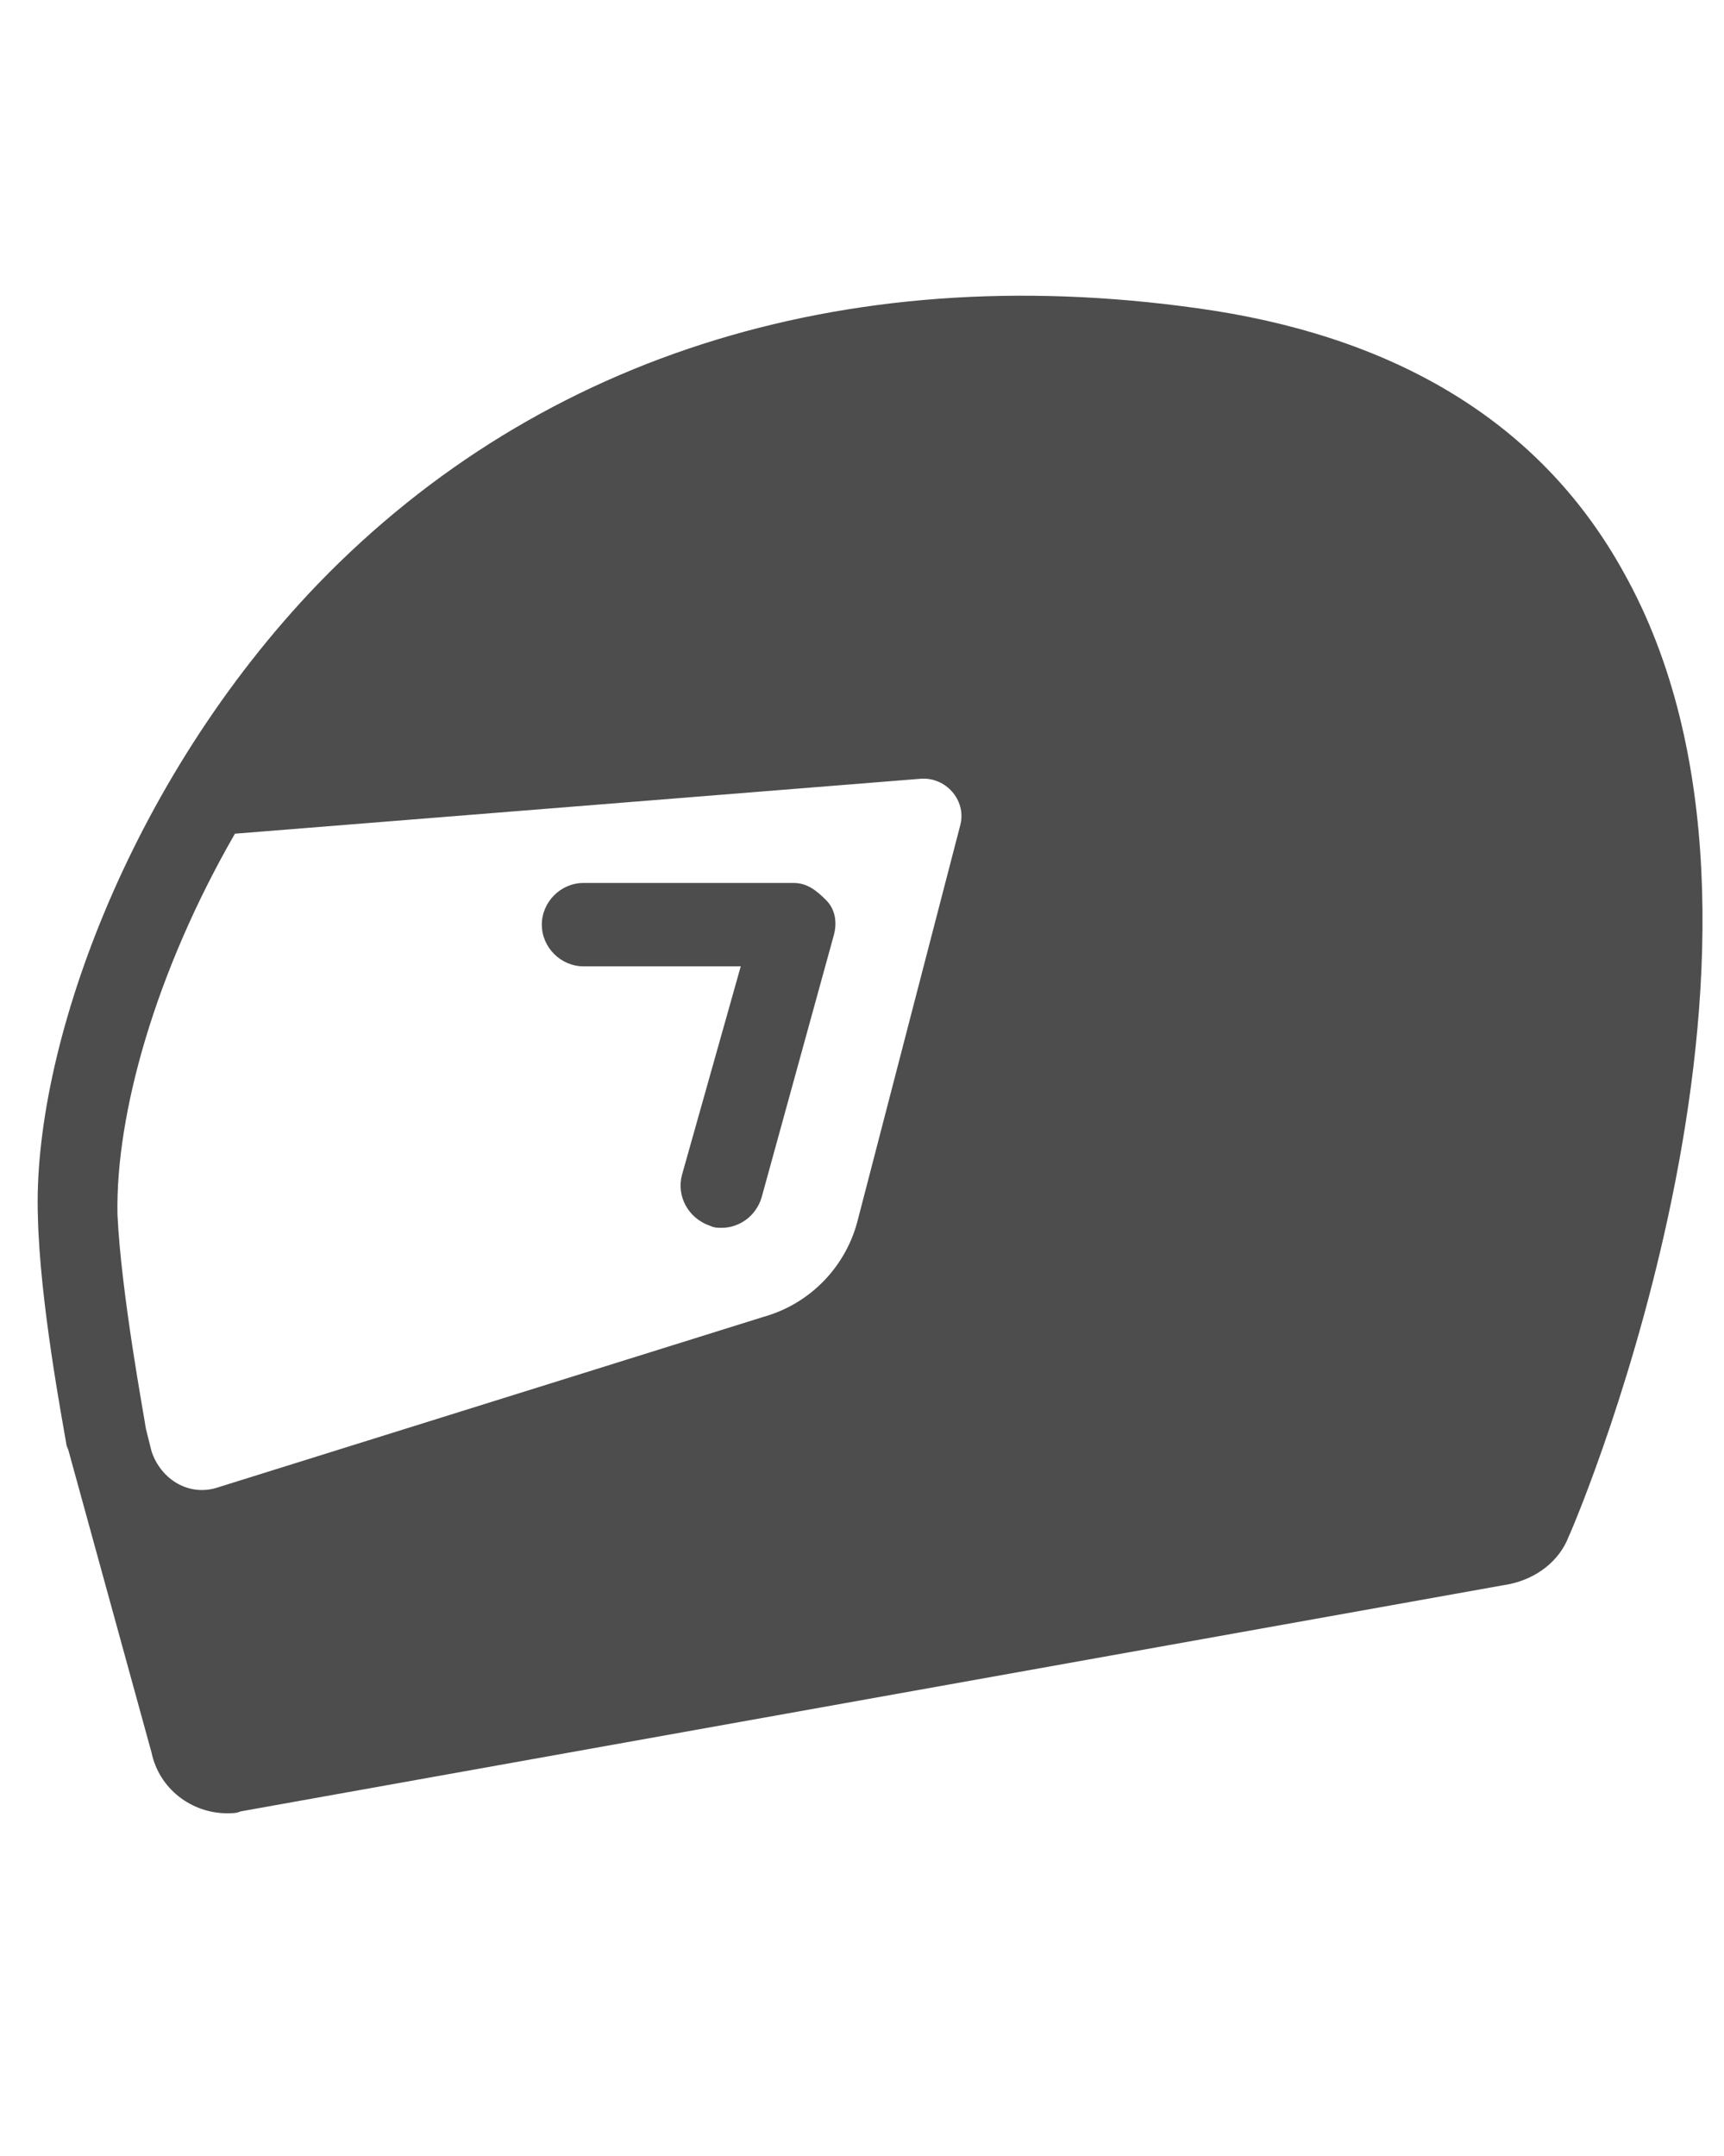 <?xml version="1.0" encoding="utf-8"?>
<!-- Generator: Adobe Illustrator 24.3.0, SVG Export Plug-In . SVG Version: 6.00 Build 0)  -->
<svg version="1.1" id="Layer_1" xmlns="http://www.w3.org/2000/svg" xmlns:xlink="http://www.w3.org/1999/xlink" x="0px" y="0px"
	 viewBox="0 0 91 113.8" style="enable-background:new 0 0 91 113.8;" xml:space="preserve">
<style type="text/css">
	.st0{fill:#4D4D4D;}
</style>
<g>
	<path class="st0" d="M12,95.7c0.2,0,0.5,0,0.7-0.1l67-12c1.4-0.3,2.6-1.2,3.1-2.5c0.6-1.3,13.5-32,2.9-50.9
		c-4.2-7.6-11.5-12.2-21.6-13.8c-18.9-2.9-35.5,2.2-47.3,14.4C6.7,41.3,1.7,55.5,2,64.2c0.1,4.5,1.3,10.8,1.5,12
		c0,0.1,0.1,0.3,0.1,0.3l4.4,16C8.4,94.4,10.1,95.7,12,95.7z M48.6,41.1c1.3-0.1,2.4,1.1,2.1,2.4l-5.4,20.8c-0.6,2.5-2.5,4.5-5,5.2
		l-28.8,9c-1.5,0.5-3-0.4-3.5-1.9l-0.3-1.2c-0.1-0.7-1.3-7.1-1.5-11.3C6.1,58.8,8.2,51.3,12.4,44"/>
	<path class="st0" d="M30.8,51h8.3L36,62c-0.3,1.1,0.3,2.3,1.5,2.7c0.2,0.1,0.4,0.1,0.6,0.1c0.9,0,1.8-0.6,2.1-1.6L44,49.4
		c0.2-0.7,0.1-1.4-0.4-1.9s-1-0.9-1.7-0.9H30.8c-1.2,0-2.2,1-2.2,2.2C28.6,50,29.6,51,30.8,51z"/>
</g>
</svg>
